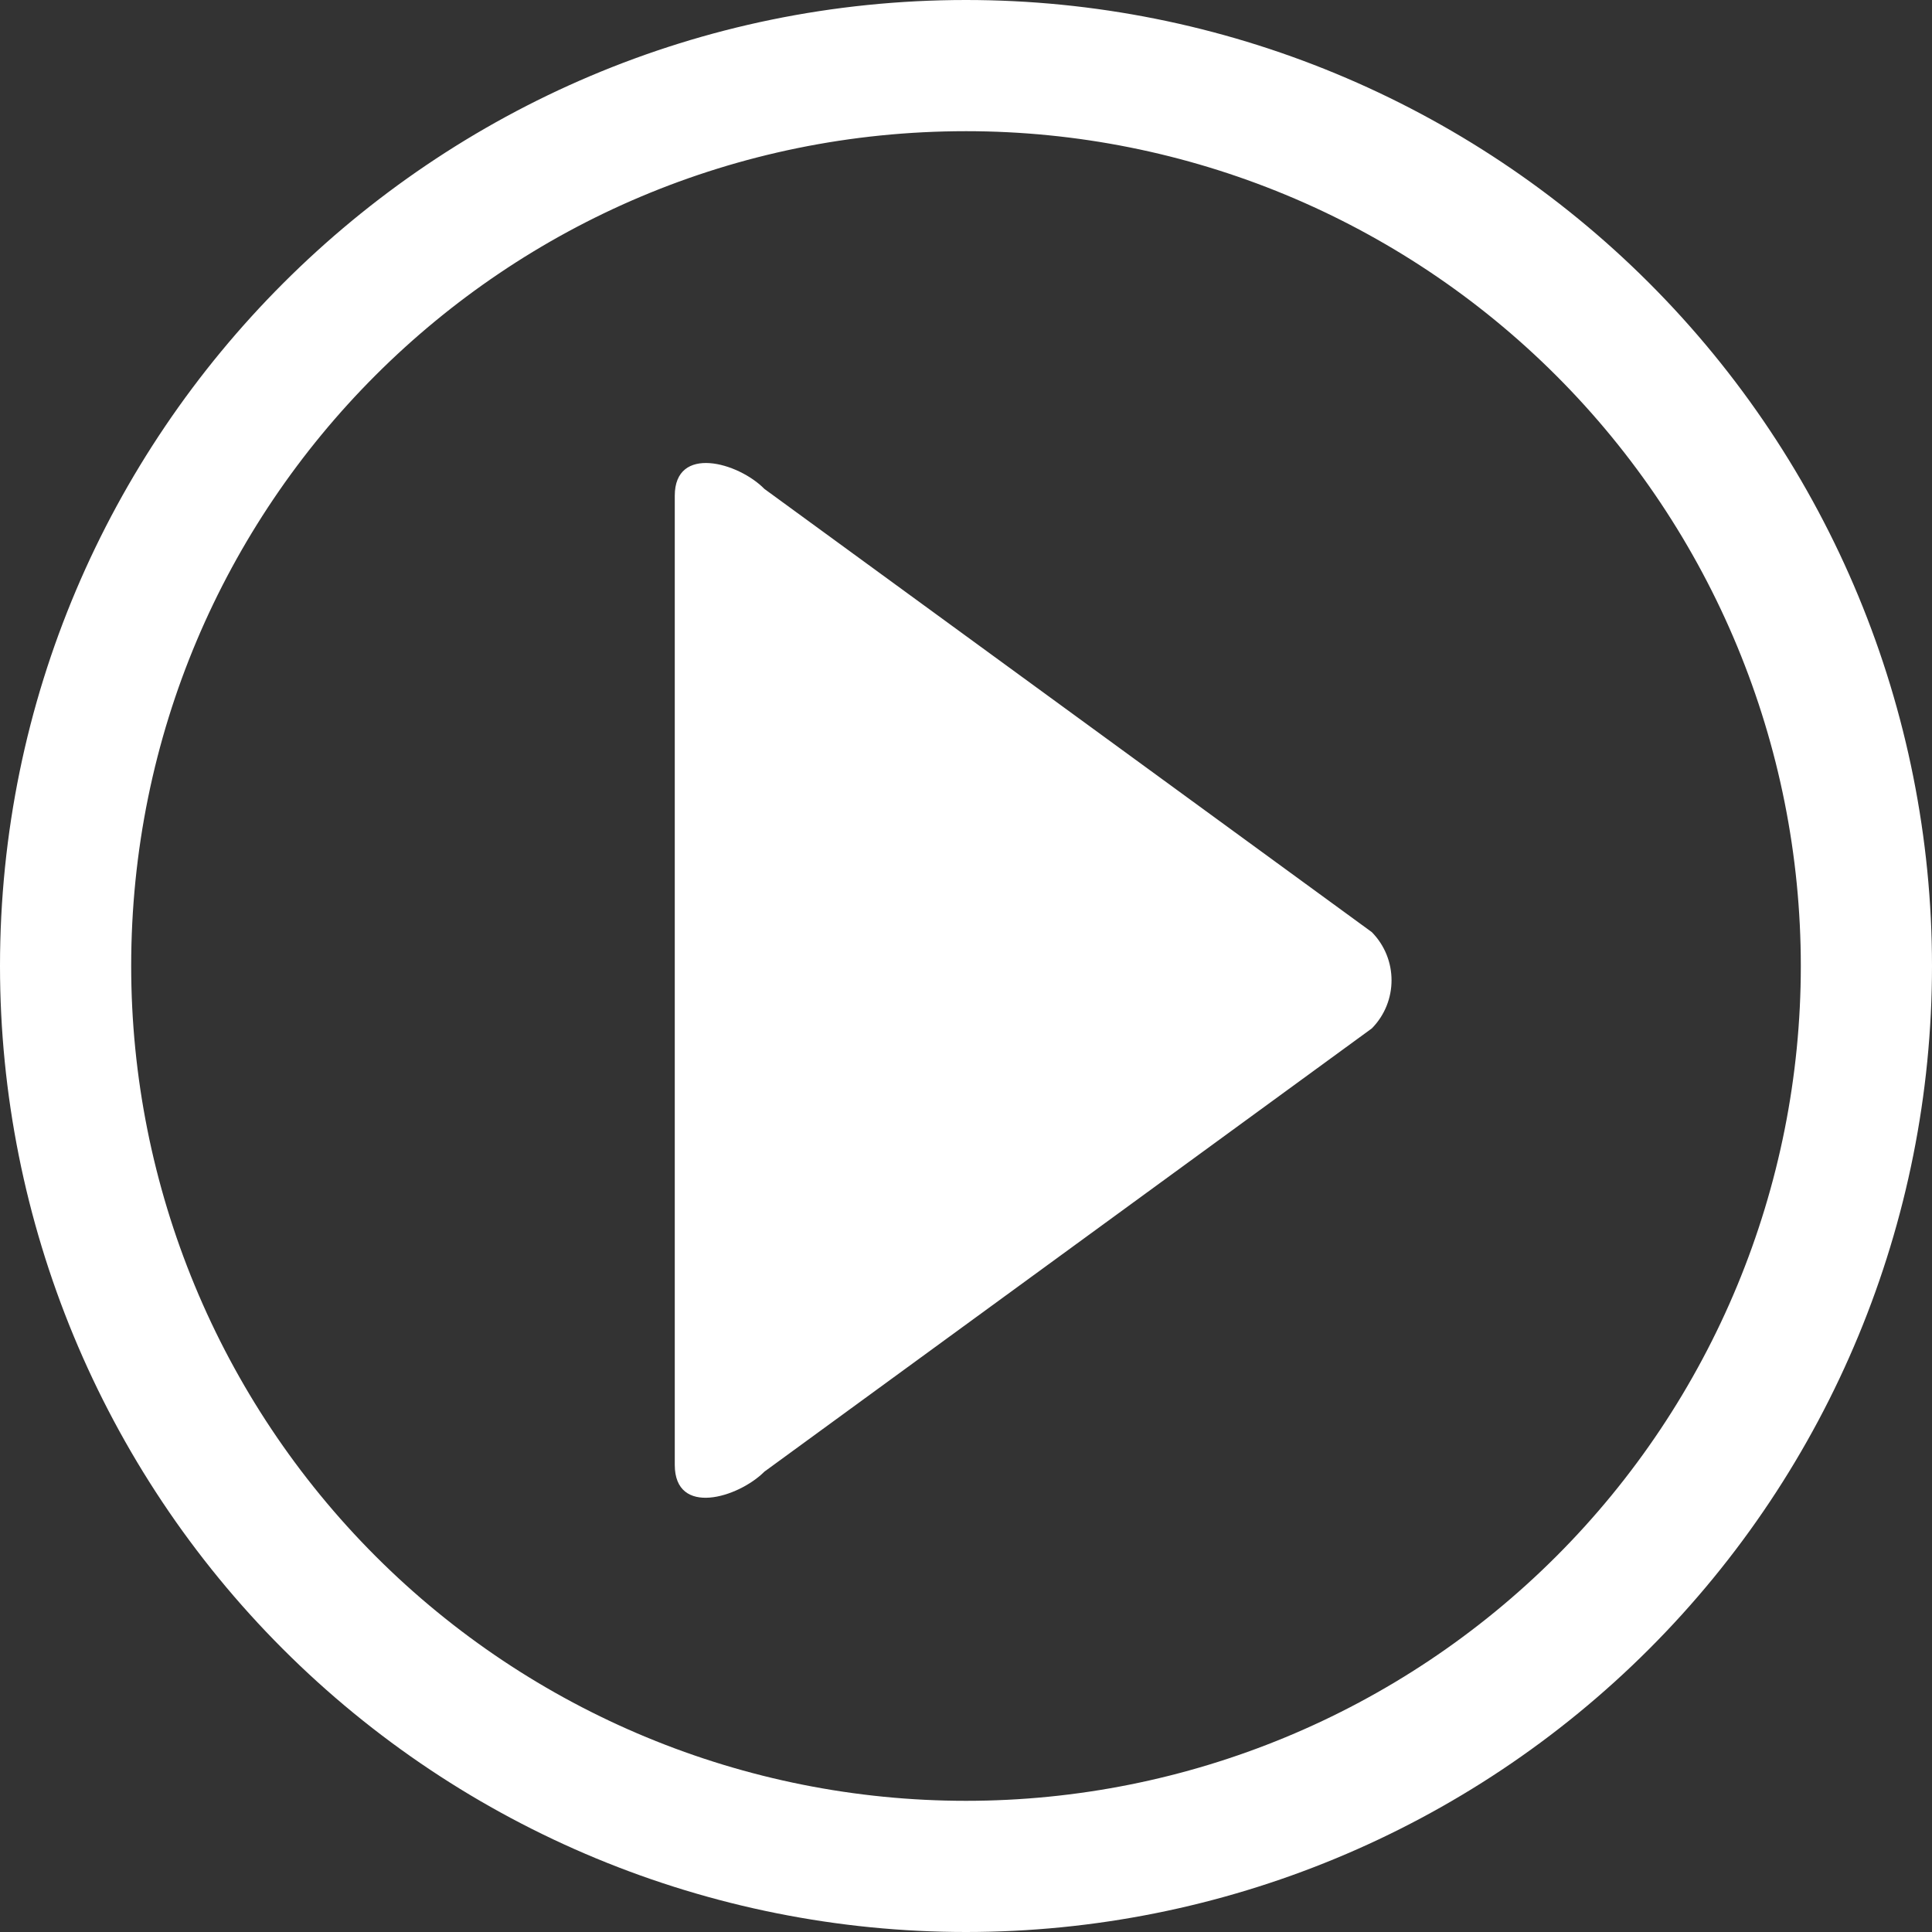 <?xml version="1.0" encoding="UTF-8" standalone="no"?>
<svg
   xmlns:dc="http://purl.org/dc/elements/1.1/"
   xmlns:cc="http://creativecommons.org/ns#"
   xmlns:rdf="http://www.w3.org/1999/02/22-rdf-syntax-ns#"
   xmlns:svg="http://www.w3.org/2000/svg"
   xmlns="http://www.w3.org/2000/svg"
   xmlns:sodipodi="http://sodipodi.sourceforge.net/DTD/sodipodi-0.dtd"
   xmlns:inkscape="http://www.inkscape.org/namespaces/inkscape"
   version="1.1"
   x="0px"
   y="0px"
   viewBox="0 0 594.609 594.609"
   id="svg6"
   sodipodi:docname="icon-play.svg"
   width="100%"
   height="100%"
   inkscape:version="0.92.4 (5da689c313, 2019-01-14)">
  <rect x="0" y="0" width="594.609" height="594.609" fill="#333333" stroke="none"/>
  <defs
     id="defs10" />
  <sodipodi:namedview
     pagecolor="#ffffff"
     bordercolor="#666666"
     borderopacity="1"
     objecttolerance="10"
     gridtolerance="10"
     guidetolerance="10"
     inkscape:pageopacity="0"
     inkscape:pageshadow="2"
     inkscape:window-width="1920"
     inkscape:window-height="1051"
     id="namedview8"
     showgrid="false"
     fit-margin-top="0"
     fit-margin-left="0"
     fit-margin-right="0"
     fit-margin-bottom="0"
     inkscape:zoom="0.472"
     inkscape:cx="239.97268"
     inkscape:cy="41.057913"
     inkscape:window-x="-9"
     inkscape:window-y="-9"
     inkscape:window-maximized="1"
     inkscape:current-layer="svg6" />
  <g
     id="g4"
     style="fill:#ffffff"
     transform="matrix(0.697,0,0,0.697,-55.724,-46.767)">
    <path
       style="fill:#ffffff"
       d="m 417.5,283 c -11.6,-11.8 -39.6,-19.6 -39.6,3 v 427.9 c 0,23 28,14.6 39.6,3 L 685.7,521.2 c 11.6,-11.8 11.6,-30.7 0,-42.5 z"
       id="path2"
       inkscape:connector-curvature="0" />
  </g>
  <path
     style="color:#000000;font-style:normal;font-variant:normal;font-weight:normal;font-stretch:normal;font-size:medium;line-height:normal;font-family:sans-serif;font-variant-ligatures:normal;font-variant-position:normal;font-variant-caps:normal;font-variant-numeric:normal;font-variant-alternates:normal;font-feature-settings:normal;text-indent:0;text-align:start;text-decoration:none;text-decoration-line:none;text-decoration-style:solid;text-decoration-color:#000000;letter-spacing:normal;word-spacing:normal;text-transform:none;writing-mode:lr-tb;direction:ltr;text-orientation:mixed;dominant-baseline:auto;baseline-shift:baseline;text-anchor:start;white-space:normal;shape-padding:0;clip-rule:nonzero;display:inline;overflow:visible;visibility:visible;opacity:1;isolation:auto;mix-blend-mode:normal;color-interpolation:sRGB;color-interpolation-filters:linearRGB;solid-color:#000000;solid-opacity:1;vector-effect:none;fill:#ffffff;fill-opacity:1;fill-rule:nonzero;stroke:none;stroke-width:40.375;stroke-linecap:butt;stroke-linejoin:miter;stroke-miterlimit:4;stroke-dasharray:none;stroke-dashoffset:0;stroke-opacity:1;color-rendering:auto;image-rendering:auto;shape-rendering:auto;text-rendering:auto;enable-background:accumulate"
     d="M 297.305,0 C 133.347,0 0,133.347 0,297.305 c 0,78.842 31.329,154.477 87.079,210.227 55.75,55.75 131.384,87.077 210.227,87.077 78.842,0 154.477,-31.327 210.227,-87.077 55.75,-55.75 87.077,-131.384 87.077,-210.227 0,-78.842 -31.327,-154.477 -87.077,-210.227 C 451.782,31.329 376.148,0 297.305,0 Z m 0,40.375 c 68.15,0 133.487,27.064 181.676,75.253 48.189,48.189 75.253,113.528 75.253,181.678 0,68.15 -27.064,133.487 -75.253,181.676 -48.189,48.189 -113.527,75.253 -181.676,75.253 -68.15,0 -133.489,-27.064 -181.678,-75.253 C 67.439,430.793 40.375,365.455 40.375,297.305 c 0,-142.137 114.793,-256.93 256.93,-256.93 z"
     id="path822"
     inkscape:connector-curvature="0" />
</svg>
